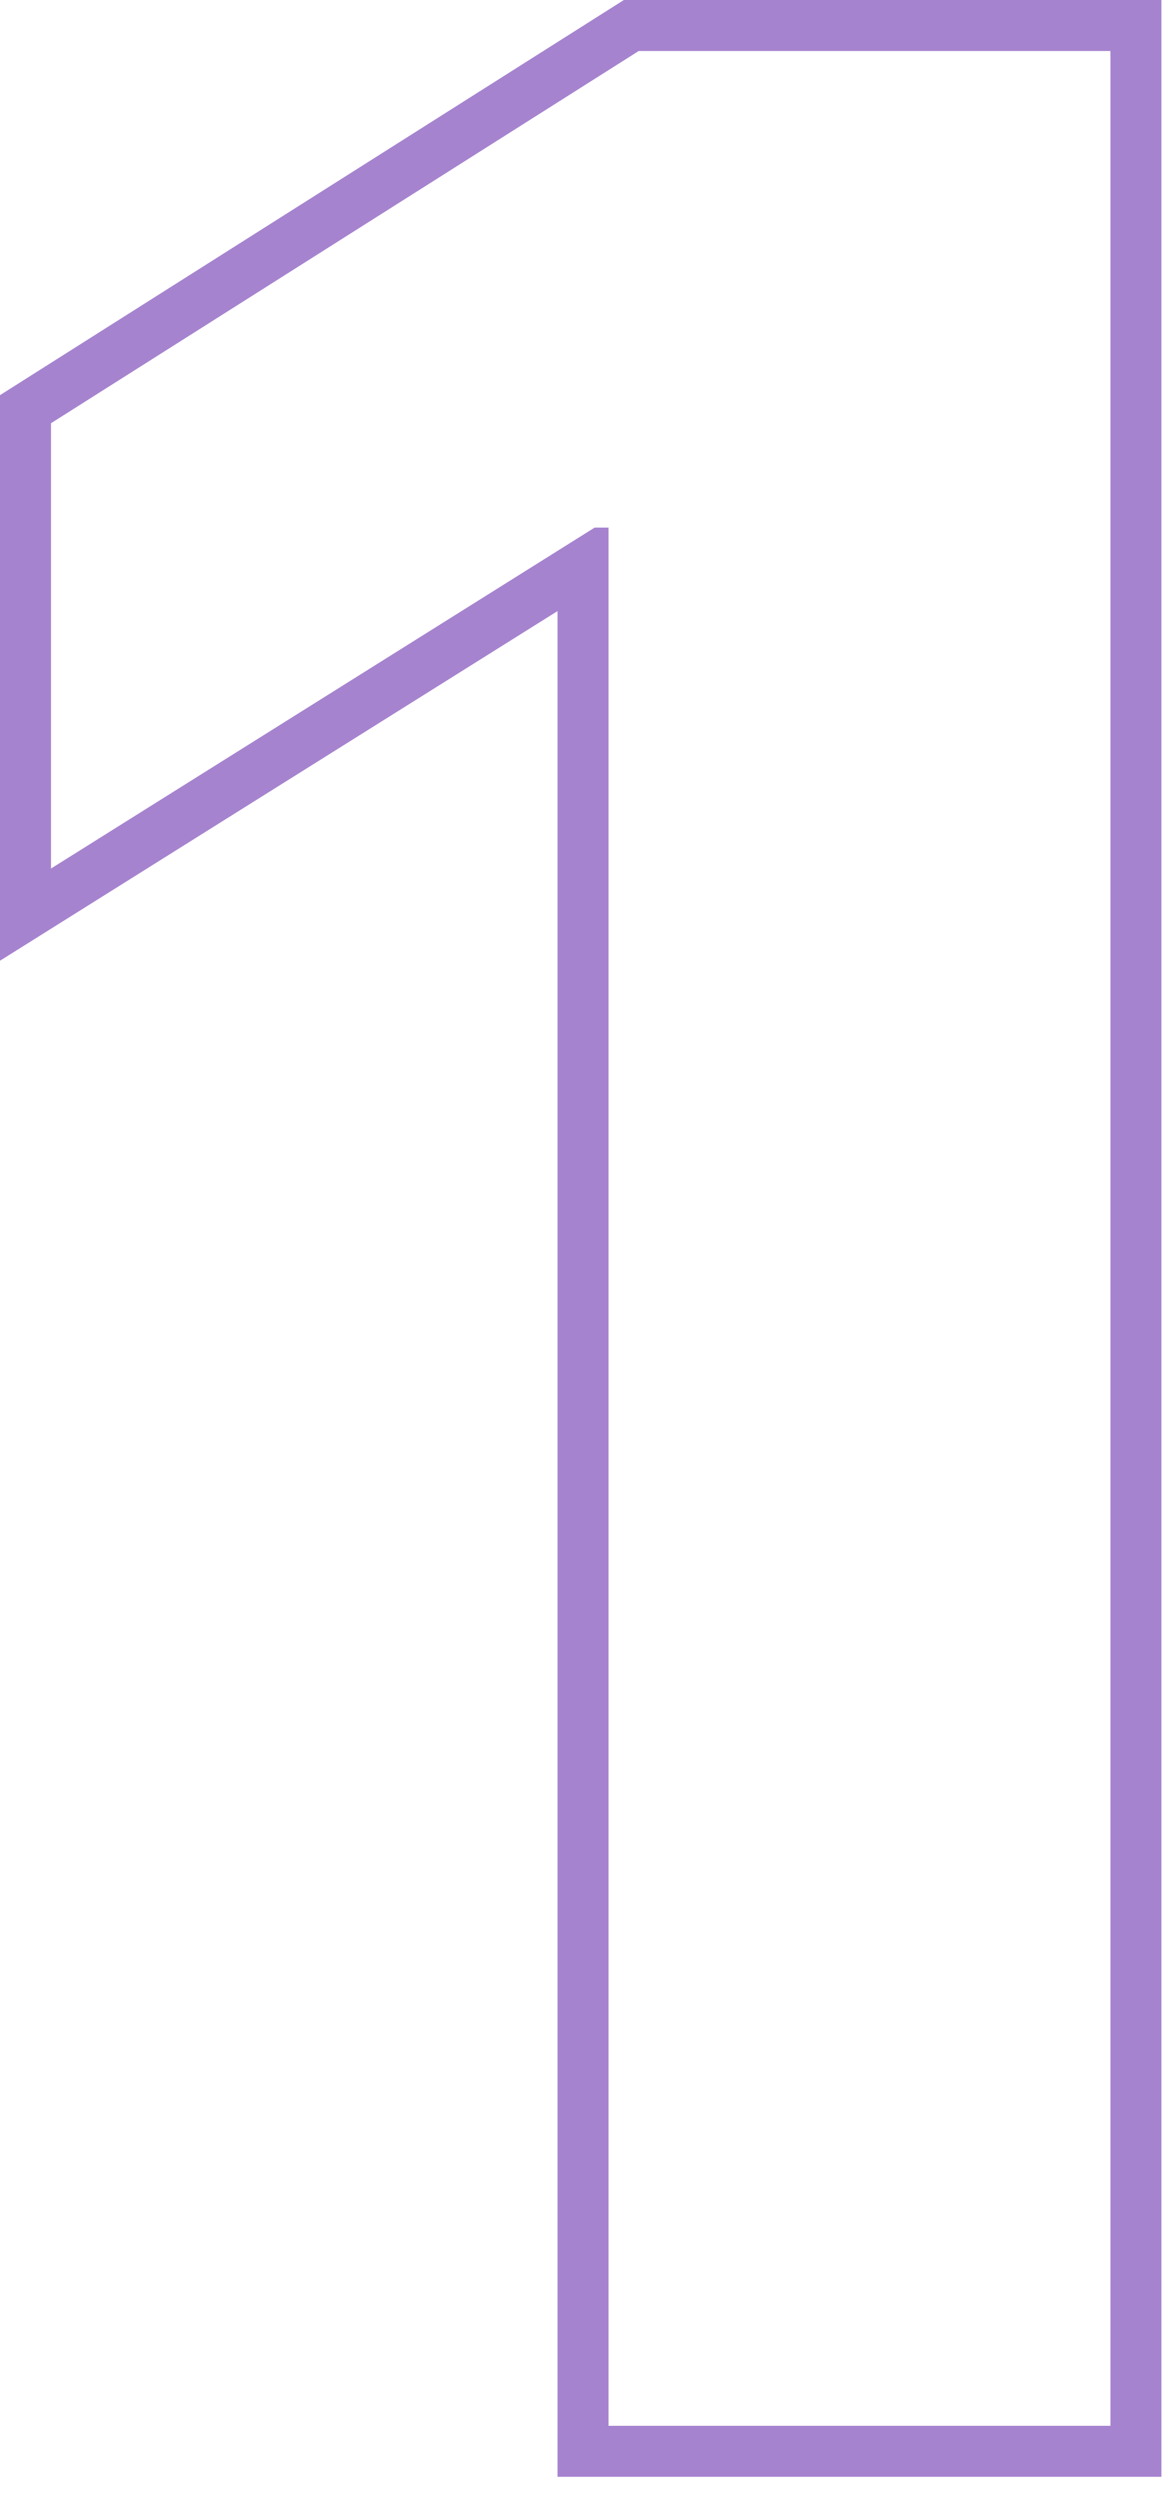 <svg width="23" height="49" viewBox="0 0 23 49" fill="none" xmlns="http://www.w3.org/2000/svg">
<path fill-rule="evenodd" clip-rule="evenodd" d="M22.773 0L22.773 48.545L10.932 48.545L10.932 11.977L0 18.83L0 7.745L12.233 0L22.773 0ZM11.659 10.341H11.932L11.932 47.545H21.773L21.773 1L12.523 1L1 8.295L1 17.023L11.659 10.341Z" fill="#A683CF"/>
</svg>

